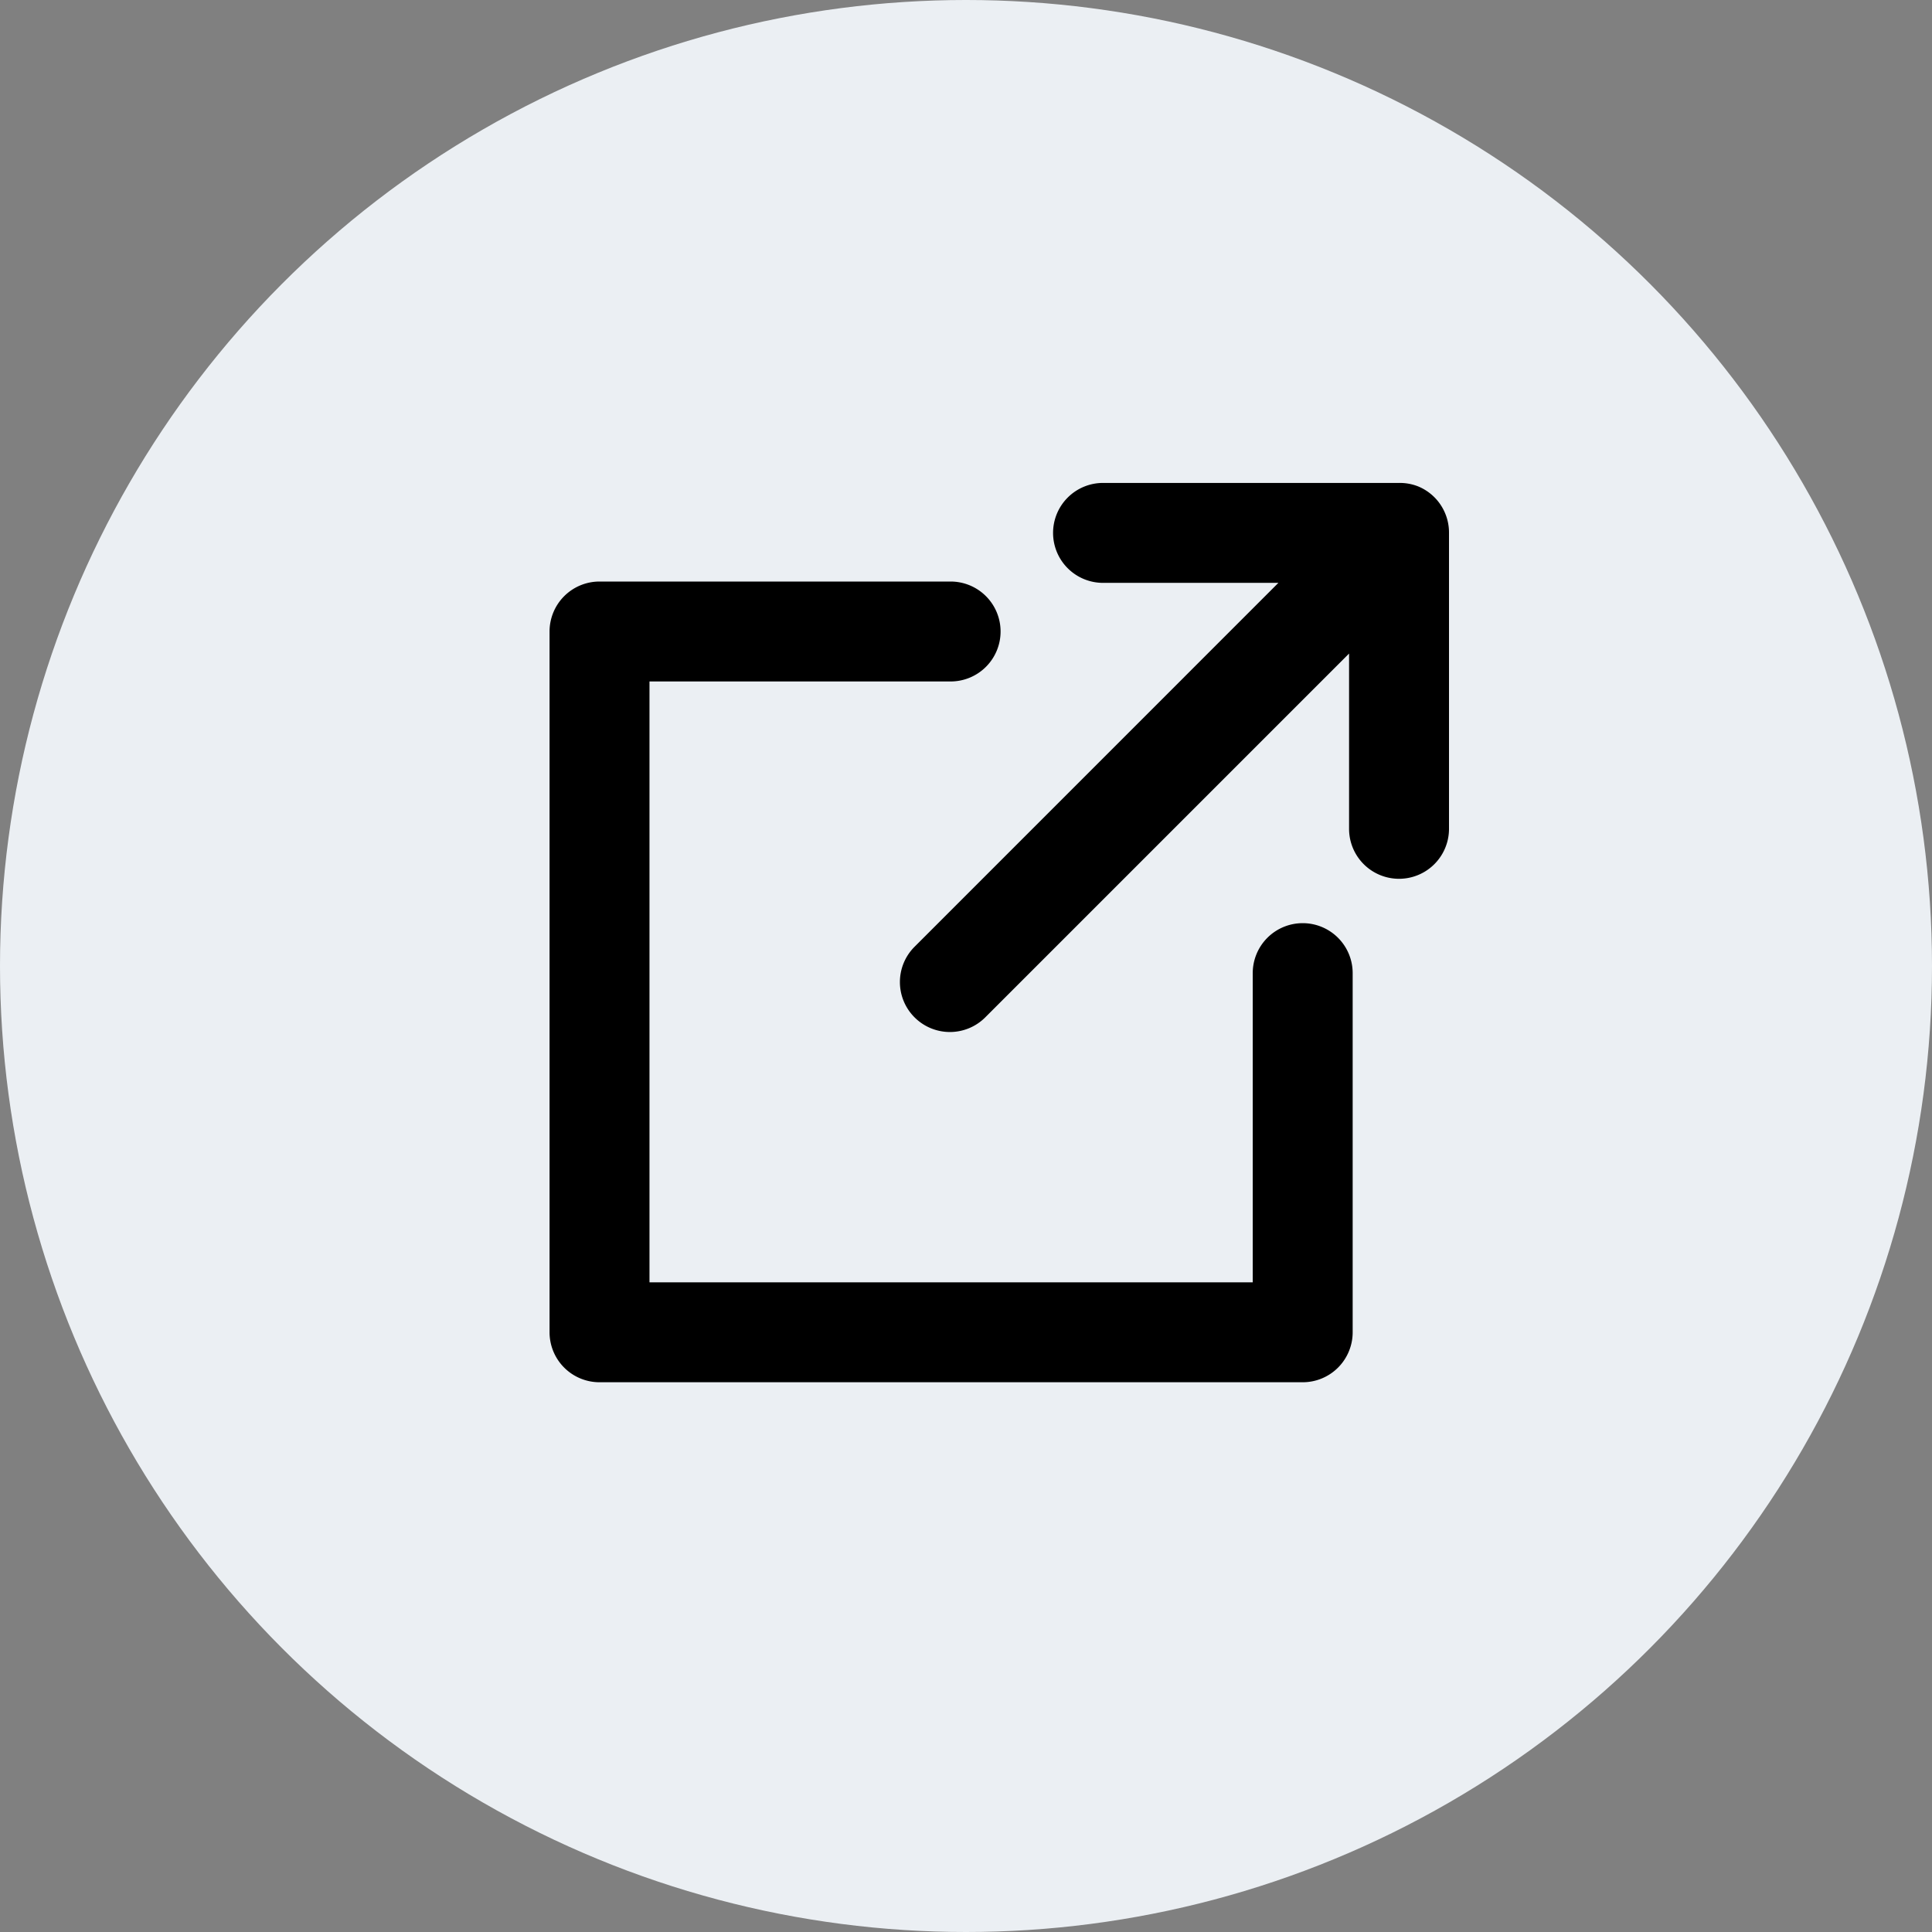 <svg xmlns="http://www.w3.org/2000/svg" width="29" height="29" viewBox="0 0 29 29"><rect x="0" y="0" width="29" height="29" fill="#808080" stroke="none"/><circle cx="14.5" cy="14.5" r="14.5" fill="#ebeff3"/><g transform="translate(-834.385 -1814.506)"><path d="M-670.144,1834.7H-680.7a.75.75,0,0,1-.75-.75v-10.519a.75.75,0,0,1,.75-.75h5.27a.75.75,0,0,1,.75.75.75.75,0,0,1-.75.75h-4.52v9.019h9.055v-4.641a.75.75,0,0,1,.75-.75.75.75,0,0,1,.75.75v5.391A.75.75,0,0,1-670.144,1834.7Z" transform="translate(1524.084 0.554)"/><path d="M6.74,0,0,6.74Zm0,0V0ZM2.3,0h0Z" transform="translate(848.645 1822.506)" fill="#fff"/><path d="M2.3-.751H6.74A.748.748,0,0,1,7.024-.7a.748.748,0,0,1,.247.164.748.748,0,0,1,.162.243h0A.748.748,0,0,1,7.49,0V4.441a.75.75,0,0,1-1.5,0V1.81L.529,7.271a.75.75,0,0,1-1.061,0,.748.748,0,0,1-.22-.53.748.748,0,0,1,.22-.53L4.929.749H2.3A.75.75,0,0,1,1.547,0,.75.75,0,0,1,2.3-.751Z" transform="translate(848.645 1822.506)"/></g></svg>